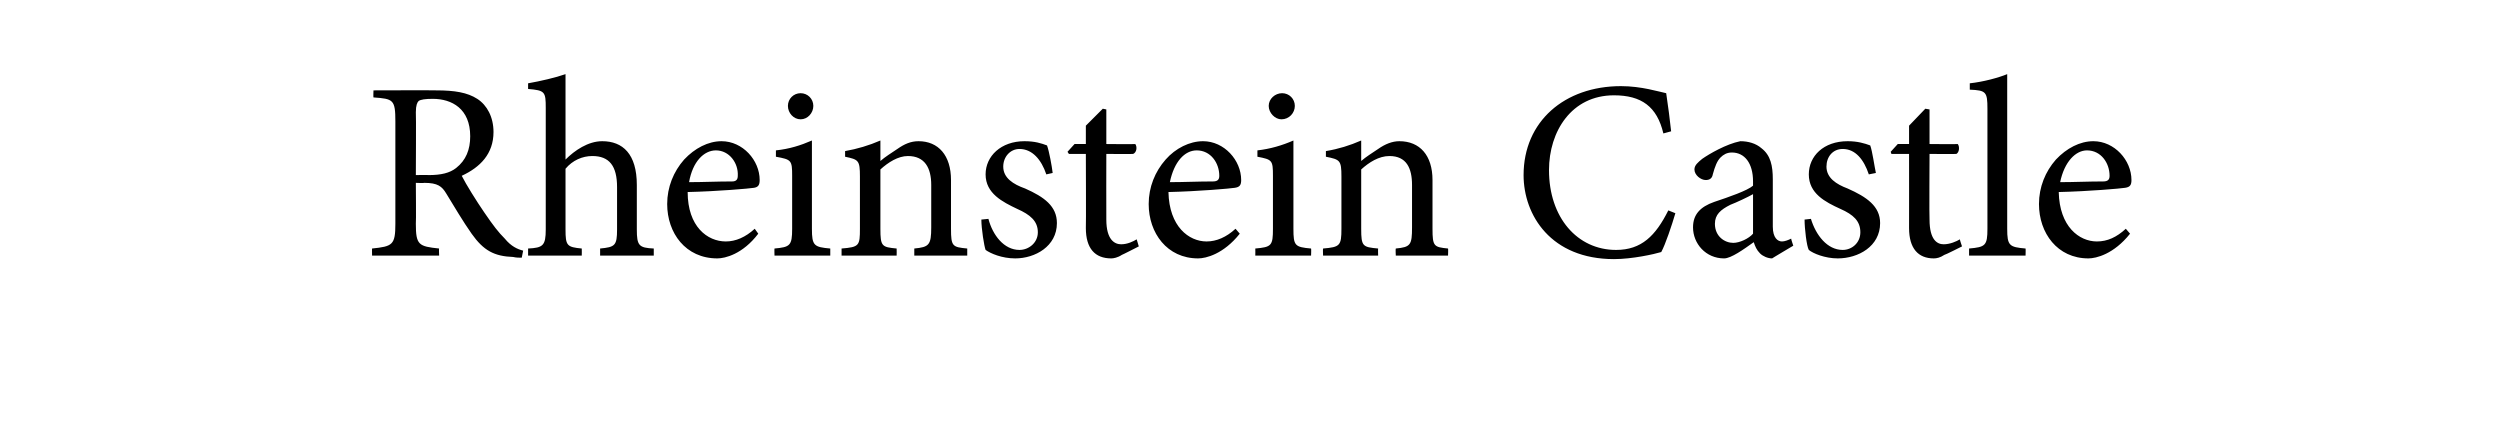 <?xml version="1.0" standalone="no"?>
<!DOCTYPE svg PUBLIC "-//W3C//DTD SVG 1.1//EN" "http://www.w3.org/Graphics/SVG/1.1/DTD/svg11.dtd">
<svg xmlns="http://www.w3.org/2000/svg" version="1.1" width="354.1px" height="60.8px" viewBox="0 -10 354.1 60.8" style="top:-10px">
  <desc>Rheinstein Castle</desc>
  <defs/>
  <g id="Polygon151578">
    <path d="M 73.9 26.5 C 73.5 26.5 73.1 26.5 72.7 26.4 C 70 26.3 68.5 25.5 66.8 23.1 C 65.6 21.4 64.3 19.2 63.2 17.4 C 62.6 16.4 62 15.9 60.1 15.9 C 60.1 15.95 58.9 15.9 58.9 15.9 C 58.9 15.9 58.95 21.67 58.9 21.7 C 58.9 24.7 59.3 24.9 62.2 25.2 C 62.15 25.16 62.2 26.2 62.2 26.2 L 52.7 26.2 C 52.7 26.2 52.68 25.16 52.7 25.2 C 55.6 24.9 56 24.7 56 21.7 C 56 21.7 56 7.2 56 7.2 C 56 4.1 55.7 4 52.9 3.8 C 52.86 3.78 52.9 2.8 52.9 2.8 C 52.9 2.8 61.79 2.77 61.8 2.8 C 64.4 2.8 66.2 3.1 67.6 4 C 69 4.9 69.9 6.6 69.9 8.7 C 69.9 11.8 68 13.7 65.4 14.9 C 66 16.1 67.5 18.5 68.6 20.1 C 69.9 22 70.6 22.9 71.5 23.8 C 72.4 24.9 73.3 25.3 74.1 25.5 C 74.1 25.5 73.9 26.5 73.9 26.5 Z M 60.7 14.8 C 62.5 14.8 63.7 14.5 64.6 13.8 C 66 12.7 66.6 11.2 66.6 9.3 C 66.6 5.4 64 4 61.3 4 C 60.2 4 59.6 4.1 59.3 4.3 C 59.1 4.5 58.9 4.9 58.9 5.9 C 58.95 5.9 58.9 14.8 58.9 14.8 C 58.9 14.8 60.67 14.76 60.7 14.8 Z M 85 26.2 C 85 26.2 85.01 25.24 85 25.2 C 87.1 25 87.4 24.8 87.4 22.5 C 87.4 22.5 87.4 16.5 87.4 16.5 C 87.4 13.5 86.3 12.1 83.9 12.1 C 82.5 12.1 81.1 12.7 80.1 13.9 C 80.1 13.9 80.1 22.5 80.1 22.5 C 80.1 24.8 80.3 25 82.4 25.2 C 82.42 25.24 82.4 26.2 82.4 26.2 L 74.8 26.2 C 74.8 26.2 74.79 25.24 74.8 25.2 C 76.9 25.1 77.3 24.8 77.3 22.5 C 77.3 22.5 77.3 5.3 77.3 5.3 C 77.3 3 77.2 2.8 74.8 2.6 C 74.8 2.6 74.8 1.8 74.8 1.8 C 76.5 1.5 78.7 1 80.1 0.5 C 80.1 0.5 80.1 12.6 80.1 12.6 C 81.4 11.3 83.3 10 85.3 10 C 88.2 10 90.2 11.8 90.2 16.2 C 90.2 16.2 90.2 22.5 90.2 22.5 C 90.2 24.8 90.5 25.1 92.6 25.2 C 92.61 25.24 92.6 26.2 92.6 26.2 L 85 26.2 Z M 107.4 23.1 C 105.2 26 102.7 26.6 101.6 26.6 C 97.1 26.6 94.5 23 94.5 18.9 C 94.5 16.5 95.4 14.3 96.9 12.6 C 98.4 11 100.3 10 102.2 10 C 105.2 10 107.6 12.7 107.6 15.5 C 107.6 16.2 107.4 16.5 106.8 16.6 C 106.2 16.7 101.7 17.1 97.4 17.2 C 97.4 22.1 100.2 24.2 102.8 24.2 C 104.2 24.2 105.6 23.6 106.9 22.4 C 106.9 22.4 107.4 23.1 107.4 23.1 Z M 97.6 15.8 C 99.6 15.8 101.6 15.7 103.7 15.7 C 104.3 15.7 104.5 15.4 104.5 14.9 C 104.6 13.1 103.3 11.3 101.4 11.3 C 99.7 11.3 98.1 12.9 97.6 15.8 Z M 111.6 5 C 111.6 4 112.4 3.2 113.4 3.2 C 114.4 3.2 115.2 4 115.2 5 C 115.2 6 114.4 6.9 113.4 6.9 C 112.4 6.9 111.6 6 111.6 5 Z M 109.7 26.2 C 109.7 26.2 109.67 25.24 109.7 25.2 C 111.9 25 112.2 24.8 112.2 22.4 C 112.2 22.4 112.2 14.9 112.2 14.9 C 112.2 12.7 112.1 12.6 109.9 12.2 C 109.9 12.2 109.9 11.3 109.9 11.3 C 111.8 11.1 113.4 10.6 115 9.9 C 115 9.9 115 22.4 115 22.4 C 115 24.8 115.3 25 117.6 25.2 C 117.59 25.24 117.6 26.2 117.6 26.2 L 109.7 26.2 Z M 129.5 26.2 C 129.5 26.2 129.5 25.24 129.5 25.2 C 131.6 25 131.9 24.7 131.9 22.2 C 131.9 22.2 131.9 16.2 131.9 16.2 C 131.9 13.8 131 12.1 128.6 12.1 C 127.2 12.1 125.8 13 124.7 14 C 124.7 14 124.7 22.4 124.7 22.4 C 124.7 24.9 124.9 25 127 25.2 C 127.02 25.24 127 26.2 127 26.2 L 119.2 26.2 C 119.2 26.2 119.21 25.24 119.2 25.2 C 121.7 25 121.8 24.8 121.8 22.4 C 121.8 22.4 121.8 15 121.8 15 C 121.8 12.7 121.6 12.6 119.7 12.2 C 119.7 12.2 119.7 11.4 119.7 11.4 C 121.4 11.1 123.1 10.6 124.7 9.9 C 124.7 9.9 124.7 12.8 124.7 12.8 C 125.4 12.2 126.2 11.7 127.1 11.1 C 128.1 10.4 129 10 130.1 10 C 132.9 10 134.7 12 134.7 15.5 C 134.7 15.5 134.7 22.4 134.7 22.4 C 134.7 24.9 134.9 25 137 25.2 C 136.99 25.24 137 26.2 137 26.2 L 129.5 26.2 Z M 148.2 14.7 C 147.5 12.6 146.2 11.1 144.4 11.1 C 143.1 11.1 142.1 12.2 142.1 13.6 C 142.1 15.2 143.5 16.1 145.2 16.7 C 147.9 17.9 149.7 19.2 149.7 21.6 C 149.7 24.9 146.6 26.6 143.8 26.6 C 141.9 26.6 140.3 25.9 139.6 25.4 C 139.4 24.9 139 22.4 139 21.1 C 139 21.1 140 21 140 21 C 140.6 23.3 142.2 25.4 144.4 25.4 C 145.7 25.4 147 24.4 147 22.9 C 147 21.3 145.9 20.4 144.1 19.6 C 142 18.6 139.6 17.4 139.6 14.7 C 139.6 12.1 141.8 10 145.1 10 C 146.6 10 147.5 10.3 148.3 10.6 C 148.6 11.4 149 13.6 149.1 14.5 C 149.1 14.5 148.2 14.7 148.2 14.7 Z M 158.9 26.1 C 158.3 26.5 157.7 26.6 157.4 26.6 C 155.1 26.6 153.8 25.2 153.8 22.3 C 153.84 22.32 153.8 11.8 153.8 11.8 L 151.4 11.8 L 151.2 11.5 L 152.2 10.4 L 153.8 10.4 L 153.8 7.8 L 156.2 5.4 L 156.7 5.5 L 156.7 10.4 C 156.7 10.4 160.75 10.44 160.8 10.4 C 161.1 10.8 161 11.6 160.5 11.8 C 160.54 11.84 156.7 11.8 156.7 11.8 C 156.7 11.8 156.68 21.1 156.7 21.1 C 156.7 24 157.9 24.6 158.8 24.6 C 159.7 24.6 160.5 24.2 161 23.9 C 161 23.94 161.3 24.9 161.3 24.9 C 161.3 24.9 158.88 26.14 158.9 26.1 Z M 175.6 23.1 C 173.3 26 170.8 26.6 169.7 26.6 C 165.3 26.6 162.7 23 162.7 18.9 C 162.7 16.5 163.6 14.3 165.1 12.6 C 166.5 11 168.5 10 170.4 10 C 173.4 10 175.8 12.7 175.8 15.5 C 175.8 16.2 175.6 16.5 174.9 16.6 C 174.3 16.7 169.8 17.1 165.5 17.2 C 165.6 22.1 168.4 24.2 170.9 24.2 C 172.3 24.2 173.7 23.6 175 22.4 C 175 22.4 175.6 23.1 175.6 23.1 Z M 165.7 15.8 C 167.7 15.8 169.7 15.7 171.8 15.7 C 172.5 15.7 172.7 15.4 172.7 14.9 C 172.7 13.1 171.5 11.3 169.5 11.3 C 167.8 11.3 166.3 12.9 165.7 15.8 Z M 179.7 5 C 179.7 4 180.6 3.2 181.6 3.2 C 182.6 3.2 183.4 4 183.4 5 C 183.4 6 182.6 6.9 181.5 6.9 C 180.6 6.9 179.7 6 179.7 5 Z M 177.8 26.2 C 177.8 26.2 177.82 25.24 177.8 25.2 C 180.1 25 180.3 24.8 180.3 22.4 C 180.3 22.4 180.3 14.9 180.3 14.9 C 180.3 12.7 180.2 12.6 178.1 12.2 C 178.1 12.2 178.1 11.3 178.1 11.3 C 179.9 11.1 181.6 10.6 183.2 9.9 C 183.2 9.9 183.2 22.4 183.2 22.4 C 183.2 24.8 183.4 25 185.7 25.2 C 185.74 25.24 185.7 26.2 185.7 26.2 L 177.8 26.2 Z M 197.7 26.2 C 197.7 26.2 197.65 25.24 197.7 25.2 C 199.8 25 200 24.7 200 22.2 C 200 22.2 200 16.2 200 16.2 C 200 13.8 199.2 12.1 196.8 12.1 C 195.3 12.1 193.9 13 192.8 14 C 192.8 14 192.8 22.4 192.8 22.4 C 192.8 24.9 193 25 195.2 25.2 C 195.17 25.24 195.2 26.2 195.2 26.2 L 187.4 26.2 C 187.4 26.2 187.36 25.24 187.4 25.2 C 189.8 25 190 24.8 190 22.4 C 190 22.4 190 15 190 15 C 190 12.7 189.8 12.6 187.8 12.2 C 187.8 12.2 187.8 11.4 187.8 11.4 C 189.6 11.1 191.2 10.6 192.8 9.9 C 192.8 9.9 192.8 12.8 192.8 12.8 C 193.5 12.2 194.3 11.7 195.2 11.1 C 196.2 10.4 197.2 10 198.2 10 C 201.1 10 202.9 12 202.9 15.5 C 202.9 15.5 202.9 22.4 202.9 22.4 C 202.9 24.9 203.1 25 205.1 25.2 C 205.14 25.24 205.1 26.2 205.1 26.2 L 197.7 26.2 Z M 237.3 20.2 C 236.8 21.9 235.9 24.6 235.3 25.7 C 234.3 26 231.2 26.7 228.6 26.7 C 219.7 26.7 215.8 20.5 215.8 14.8 C 215.8 7.2 221.6 2.2 229.6 2.2 C 232.5 2.2 235 3 236 3.2 C 236.3 5.3 236.5 6.7 236.7 8.6 C 236.7 8.6 235.6 8.9 235.6 8.9 C 234.7 5.1 232.5 3.5 228.6 3.5 C 222.6 3.5 219.4 8.6 219.4 14.1 C 219.4 20.8 223.4 25.4 228.9 25.4 C 232.5 25.4 234.5 23.4 236.3 19.8 C 236.3 19.8 237.3 20.2 237.3 20.2 Z M 251 26.6 C 250.4 26.6 249.7 26.3 249.3 25.9 C 248.8 25.4 248.6 24.9 248.4 24.3 C 247 25.3 245.2 26.6 244.2 26.6 C 241.6 26.6 239.8 24.5 239.8 22.2 C 239.8 20.4 240.8 19.3 242.8 18.6 C 244.9 17.9 247.5 17 248.3 16.3 C 248.3 16.3 248.3 15.7 248.3 15.7 C 248.3 13.1 247.1 11.6 245.3 11.6 C 244.6 11.6 244.1 11.9 243.7 12.3 C 243.2 12.8 242.9 13.6 242.6 14.7 C 242.5 15.3 242.1 15.5 241.6 15.5 C 240.9 15.5 240 14.8 240 14 C 240 13.4 240.5 13 241.1 12.5 C 242.1 11.8 244.5 10.4 246.5 10 C 247.6 10 248.7 10.3 249.5 11 C 250.8 12 251.1 13.5 251.1 15.4 C 251.1 15.4 251.1 22.1 251.1 22.1 C 251.1 23.7 251.8 24.2 252.4 24.2 C 252.8 24.2 253.3 24 253.7 23.8 C 253.67 23.83 254 24.8 254 24.8 C 254 24.8 250.97 26.6 251 26.6 Z M 248.3 17.5 C 247.6 17.9 245.9 18.7 245.1 19 C 243.7 19.7 242.9 20.4 242.9 21.7 C 242.9 23.5 244.3 24.4 245.5 24.4 C 246.4 24.4 247.7 23.8 248.3 23.1 C 248.3 23.1 248.3 17.5 248.3 17.5 Z M 264.7 14.7 C 264 12.6 262.8 11.1 261 11.1 C 259.6 11.1 258.7 12.2 258.7 13.6 C 258.7 15.2 260.1 16.1 261.7 16.7 C 264.4 17.9 266.3 19.2 266.3 21.6 C 266.3 24.9 263.2 26.6 260.3 26.6 C 258.5 26.6 256.8 25.9 256.2 25.4 C 255.9 24.9 255.6 22.4 255.6 21.1 C 255.6 21.1 256.5 21 256.5 21 C 257.2 23.3 258.8 25.4 261 25.4 C 262.3 25.4 263.5 24.4 263.5 22.9 C 263.5 21.3 262.5 20.4 260.7 19.6 C 258.5 18.6 256.2 17.4 256.2 14.7 C 256.2 12.1 258.3 10 261.7 10 C 263.1 10 264.1 10.3 264.9 10.6 C 265.2 11.4 265.5 13.6 265.7 14.5 C 265.7 14.5 264.7 14.7 264.7 14.7 Z M 275.4 26.1 C 274.8 26.5 274.3 26.6 273.9 26.6 C 271.7 26.6 270.4 25.2 270.4 22.3 C 270.41 22.32 270.4 11.8 270.4 11.8 L 267.9 11.8 L 267.8 11.5 L 268.8 10.4 L 270.4 10.4 L 270.4 7.8 L 272.7 5.4 L 273.3 5.5 L 273.3 10.4 C 273.3 10.4 277.32 10.44 277.3 10.4 C 277.6 10.8 277.5 11.6 277.1 11.8 C 277.1 11.84 273.3 11.8 273.3 11.8 C 273.3 11.8 273.25 21.1 273.3 21.1 C 273.3 24 274.4 24.6 275.3 24.6 C 276.2 24.6 277.1 24.2 277.6 23.9 C 277.57 23.94 277.9 24.9 277.9 24.9 C 277.9 24.9 275.45 26.14 275.4 26.1 Z M 278.9 26.2 C 278.9 26.2 278.9 25.24 278.9 25.2 C 281.2 25 281.5 24.8 281.5 22.4 C 281.5 22.4 281.5 5.4 281.5 5.4 C 281.5 3 281.3 2.8 279 2.7 C 279 2.7 279 1.8 279 1.8 C 280.9 1.6 283.1 1 284.3 0.5 C 284.3 0.5 284.3 22.4 284.3 22.4 C 284.3 24.8 284.6 25 286.9 25.2 C 286.93 25.24 286.9 26.2 286.9 26.2 L 278.9 26.2 Z M 301.7 23.1 C 299.4 26 296.9 26.6 295.8 26.6 C 291.4 26.6 288.8 23 288.8 18.9 C 288.8 16.5 289.7 14.3 291.2 12.6 C 292.7 11 294.6 10 296.5 10 C 299.5 10 301.9 12.7 301.9 15.5 C 301.9 16.2 301.7 16.5 301 16.6 C 300.4 16.7 295.9 17.1 291.6 17.2 C 291.7 22.1 294.5 24.2 297 24.2 C 298.5 24.2 299.8 23.6 301.1 22.4 C 301.1 22.4 301.7 23.1 301.7 23.1 Z M 291.8 15.8 C 293.8 15.8 295.8 15.7 297.9 15.7 C 298.6 15.7 298.8 15.4 298.8 14.9 C 298.8 13.1 297.6 11.3 295.6 11.3 C 294 11.3 292.4 12.9 291.8 15.8 Z " stroke="none" fill="#000"/>
  </g>
</svg>